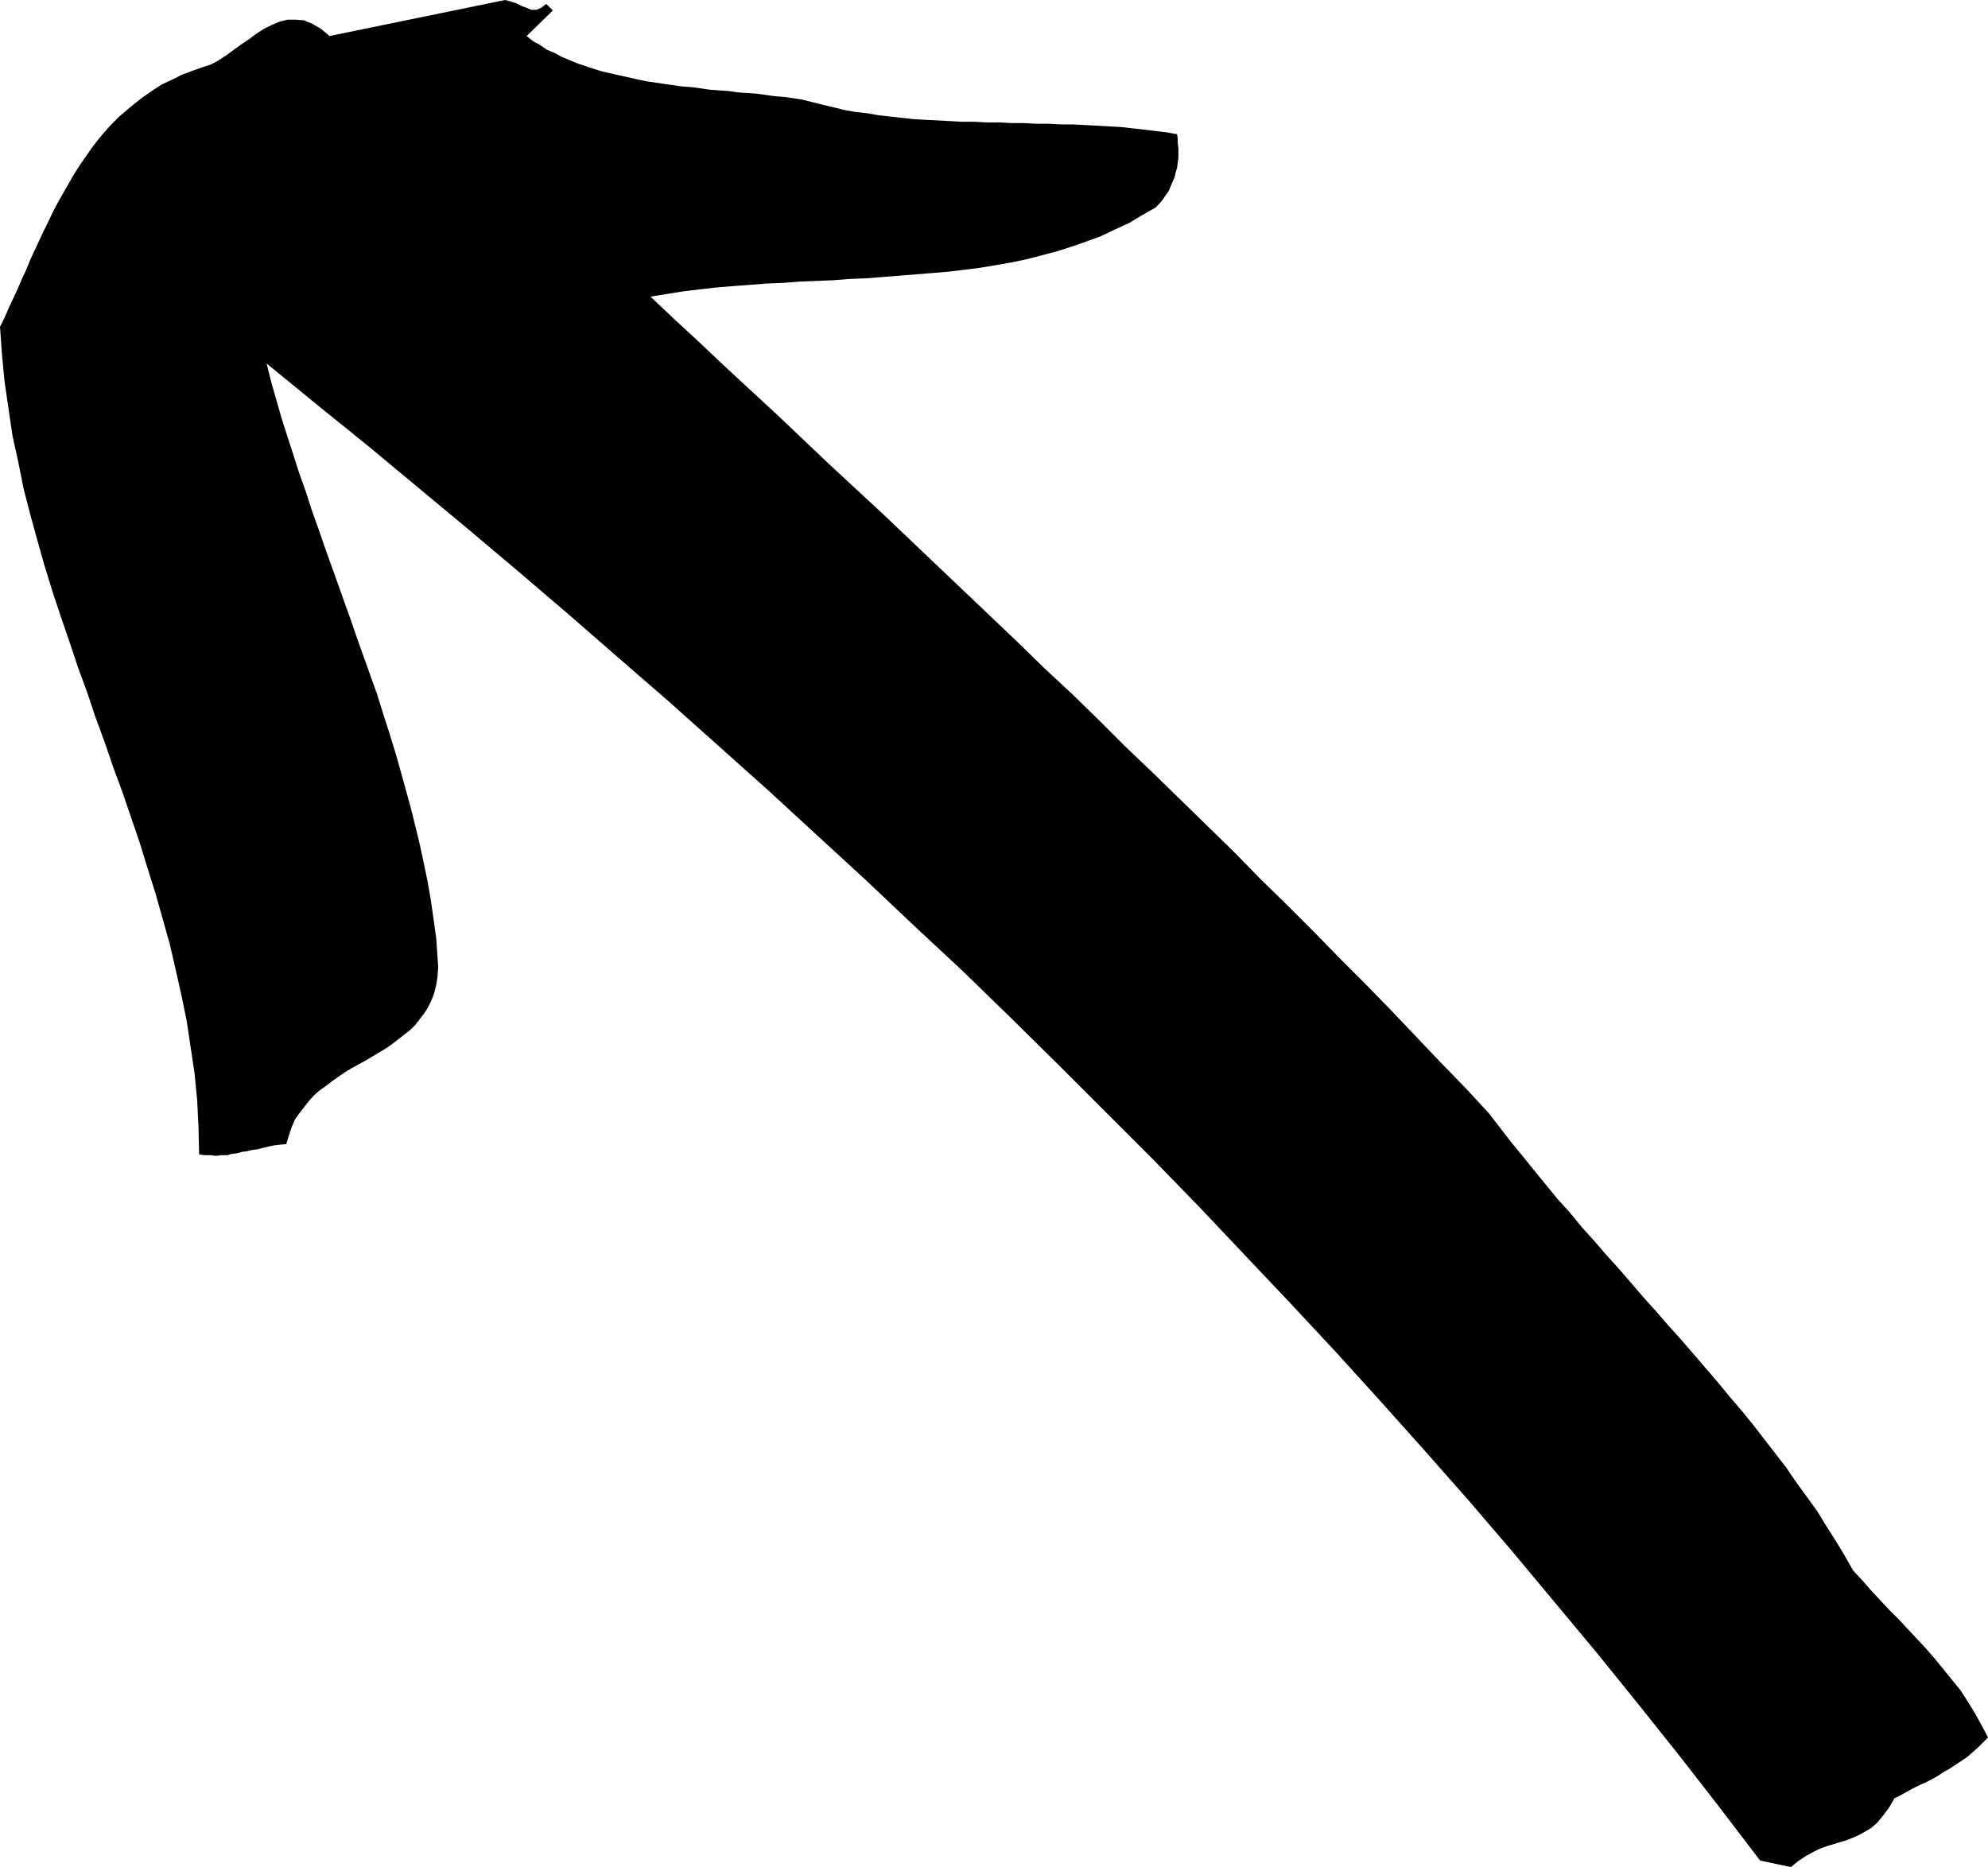 <?xml version="1.0" encoding="UTF-8" standalone="no"?>
<svg
   version="1.0"
   width="129.766mm"
   height="121.886mm"
   id="svg1"
   sodipodi:docname="Arrow 0372.wmf"
   xmlns:inkscape="http://www.inkscape.org/namespaces/inkscape"
   xmlns:sodipodi="http://sodipodi.sourceforge.net/DTD/sodipodi-0.dtd"
   xmlns="http://www.w3.org/2000/svg"
   xmlns:svg="http://www.w3.org/2000/svg">
  <sodipodi:namedview
     id="namedview1"
     pagecolor="#ffffff"
     bordercolor="#000000"
     borderopacity="0.25"
     inkscape:showpageshadow="2"
     inkscape:pageopacity="0.0"
     inkscape:pagecheckerboard="0"
     inkscape:deskcolor="#d1d1d1"
     inkscape:document-units="mm" />
  <defs
     id="defs1">
    <pattern
       id="WMFhbasepattern"
       patternUnits="userSpaceOnUse"
       width="6"
       height="6"
       x="0"
       y="0" />
  </defs>
  <path
     style="fill:#000000;fill-opacity:1;fill-rule:evenodd;stroke:none"
     d="m 134.774,0.969 1.616,1.616 -6.464,6.302 1.616,1.293 1.778,0.969 1.616,1.131 1.939,0.808 1.778,0.969 1.939,0.808 1.939,0.808 1.939,0.646 1.939,0.646 2.101,0.646 2.101,0.485 2.101,0.485 2.262,0.485 2.101,0.485 2.262,0.485 2.262,0.323 2.101,0.323 2.262,0.323 2.262,0.323 2.262,0.162 2.424,0.323 2.262,0.323 2.262,0.162 2.262,0.162 2.262,0.323 2.424,0.162 2.262,0.162 2.262,0.323 2.262,0.323 2.262,0.162 2.262,0.323 2.101,0.323 2.586,0.646 2.586,0.646 2.747,0.646 2.586,0.646 2.747,0.485 2.909,0.323 2.747,0.485 2.909,0.323 2.909,0.323 2.909,0.323 2.909,0.162 3.07,0.162 3.07,0.162 2.909,0.162 h 3.07 l 3.07,0.162 h 3.07 l 3.07,0.162 h 2.909 l 3.07,0.162 h 3.07 l 3.07,0.162 h 2.909 l 3.07,0.162 2.909,0.162 2.909,0.162 2.909,0.162 2.909,0.323 2.747,0.323 2.747,0.323 2.747,0.323 2.747,0.485 0.162,1.131 v 1.131 l 0.162,1.131 v 1.131 1.293 l -0.162,1.131 -0.162,1.293 -0.323,1.131 -0.323,1.293 -0.485,1.131 -0.485,1.131 -0.485,1.131 -0.808,1.131 -0.646,0.969 -0.808,0.969 -0.97,0.969 -3.394,1.939 -3.232,1.939 -3.555,1.616 -3.394,1.616 -3.555,1.293 -3.717,1.293 -3.555,1.131 -3.717,0.969 -3.717,0.969 -3.878,0.808 -3.717,0.646 -3.878,0.646 -3.878,0.485 -4.04,0.485 -3.878,0.323 -4.04,0.323 -4.04,0.323 -4.04,0.323 -4.04,0.323 -4.04,0.162 -4.202,0.323 -4.04,0.162 -4.04,0.162 -4.202,0.323 -4.04,0.162 -4.202,0.323 -4.202,0.323 -4.04,0.323 -4.202,0.485 -4.04,0.485 -4.04,0.646 -4.04,0.646 5.979,5.655 6.302,5.817 6.141,5.817 6.464,5.979 6.302,5.817 6.464,6.14 6.464,6.14 6.626,6.14 6.626,6.14 6.626,6.302 6.626,6.302 6.626,6.302 6.626,6.302 6.787,6.463 6.626,6.463 6.787,6.302 6.626,6.463 6.626,6.625 6.787,6.463 6.626,6.463 6.626,6.463 6.626,6.463 6.464,6.625 6.626,6.463 6.464,6.463 6.302,6.463 6.464,6.463 6.302,6.463 6.141,6.463 6.141,6.463 6.141,6.302 5.818,6.302 2.747,3.555 2.747,3.555 2.909,3.555 2.747,3.393 2.909,3.555 2.909,3.555 3.07,3.393 2.909,3.555 3.07,3.393 3.07,3.555 3.07,3.393 3.07,3.555 2.909,3.393 3.07,3.393 3.07,3.555 3.07,3.393 3.07,3.555 2.909,3.393 3.07,3.555 2.909,3.555 2.909,3.393 2.909,3.555 2.747,3.555 2.747,3.555 2.747,3.555 2.424,3.555 2.586,3.555 2.586,3.555 2.262,3.716 2.262,3.555 2.262,3.716 2.101,3.716 2.262,2.424 2.101,2.424 2.262,2.424 2.262,2.424 2.424,2.424 2.262,2.424 2.262,2.424 2.262,2.424 2.101,2.424 2.101,2.585 2.101,2.585 2.101,2.585 1.778,2.747 1.778,2.908 1.616,2.908 1.616,3.07 -1.293,1.293 -1.293,1.293 -1.293,1.131 -1.293,1.131 -1.454,0.969 -1.454,0.969 -1.454,0.969 -1.454,0.808 -1.454,0.969 -1.454,0.808 -1.616,0.808 -1.454,0.646 -1.616,0.808 -1.454,0.808 -1.454,0.808 -1.616,0.808 -1.293,2.262 -1.454,1.939 -1.454,1.777 -1.454,1.293 -1.616,0.969 -1.454,0.808 -1.454,0.646 -1.616,0.646 -1.616,0.485 -1.616,0.485 -1.616,0.485 -1.778,0.646 -1.616,0.808 -1.778,0.969 -1.939,1.293 -1.778,1.454 -7.595,-1.616 -9.858,-12.927 L 414.342,433.201 404.161,420.436 393.98,407.833 383.476,395.229 372.972,382.626 362.307,370.184 351.48,357.904 340.491,345.624 329.502,333.505 318.352,321.548 307.04,309.591 295.728,297.634 284.254,285.838 272.619,274.205 260.984,262.571 249.349,251.098 237.552,239.626 225.593,228.477 213.635,217.166 201.677,206.179 189.557,195.029 177.275,184.042 165.155,173.216 152.873,162.551 140.43,151.725 128.149,141.223 115.705,130.72 103.262,120.379 90.819,110.037 78.214,99.858 65.771,89.678 l 1.131,4.524 1.293,4.524 1.293,4.524 1.454,4.524 1.454,4.524 1.454,4.524 1.616,4.524 1.454,4.524 1.616,4.524 1.616,4.686 1.616,4.524 1.616,4.524 1.616,4.524 1.616,4.524 1.616,4.686 1.616,4.524 1.616,4.524 1.616,4.524 1.454,4.686 1.454,4.524 1.454,4.686 1.293,4.524 1.293,4.686 1.293,4.686 1.131,4.524 1.131,4.686 0.97,4.524 0.97,4.686 0.808,4.686 0.646,4.524 0.646,4.686 0.323,4.686 0.162,2.424 -0.162,2.262 -0.323,2.101 -0.485,1.939 -0.646,1.777 -0.808,1.616 -0.97,1.616 -1.131,1.454 -1.131,1.454 -1.293,1.293 -1.454,1.131 -1.454,1.131 -1.454,1.131 -1.616,1.131 -1.616,0.969 -1.616,0.97 -1.616,0.969 -1.778,0.969 -1.778,0.969 -1.616,0.969 -1.616,1.131 -1.616,1.131 -1.454,1.131 -1.616,1.131 -1.454,1.293 -1.293,1.454 -1.131,1.454 -1.131,1.454 -1.131,1.616 -0.808,1.939 -0.646,1.939 -0.646,2.101 -1.616,0.162 -1.454,0.162 -1.454,0.323 -1.293,0.323 -1.293,0.323 -1.293,0.162 -1.293,0.323 -1.293,0.162 -1.131,0.323 -1.293,0.162 -1.131,0.323 h -1.454 l -1.293,0.162 -1.293,-0.162 h -1.454 l -1.454,-0.162 -0.162,-6.786 -0.323,-6.625 -0.646,-6.625 -0.97,-6.463 -0.97,-6.463 -1.293,-6.302 -1.454,-6.463 -1.454,-6.302 -1.778,-6.302 -1.778,-6.302 -1.939,-6.14 -1.939,-6.302 -2.101,-6.14 -2.101,-6.14 -2.262,-6.14 -2.101,-6.14 -2.262,-6.14 -2.101,-6.302 -2.262,-6.14 -2.101,-6.302 -2.101,-6.14 -2.101,-6.302 -1.939,-6.302 -1.778,-6.302 -1.778,-6.463 L 5.818,120.54 4.525,114.077 3.07,107.452 2.101,100.827 1.131,94.202 0.485,87.416 0,80.629 1.131,78.367 2.101,76.105 3.232,73.681 4.363,71.258 5.333,68.995 6.464,66.572 7.434,64.148 8.565,61.724 9.696,59.301 l 1.131,-2.424 1.131,-2.262 1.131,-2.424 1.293,-2.424 1.293,-2.262 1.293,-2.262 1.293,-2.262 1.454,-2.262 1.454,-2.101 1.454,-2.101 1.616,-2.101 1.616,-1.939 1.778,-1.939 1.778,-1.777 2.101,-1.777 1.939,-1.616 2.101,-1.616 2.101,-1.454 2.262,-1.454 2.424,-1.131 2.586,-1.293 2.586,-0.969 2.747,-0.969 1.939,-0.646 1.778,-0.969 1.939,-1.293 1.778,-1.293 1.778,-1.293 1.939,-1.293 1.939,-1.454 1.778,-1.131 1.939,-0.969 1.939,-0.808 1.939,-0.485 h 1.939 l 2.101,0.162 1.939,0.808 2.262,1.293 2.101,1.777 L 124.593,0 l 1.293,0.323 1.454,0.485 1.293,0.646 1.293,0.485 1.131,0.485 h 1.293 l 1.131,-0.485 z"
     id="path1" />
</svg>
